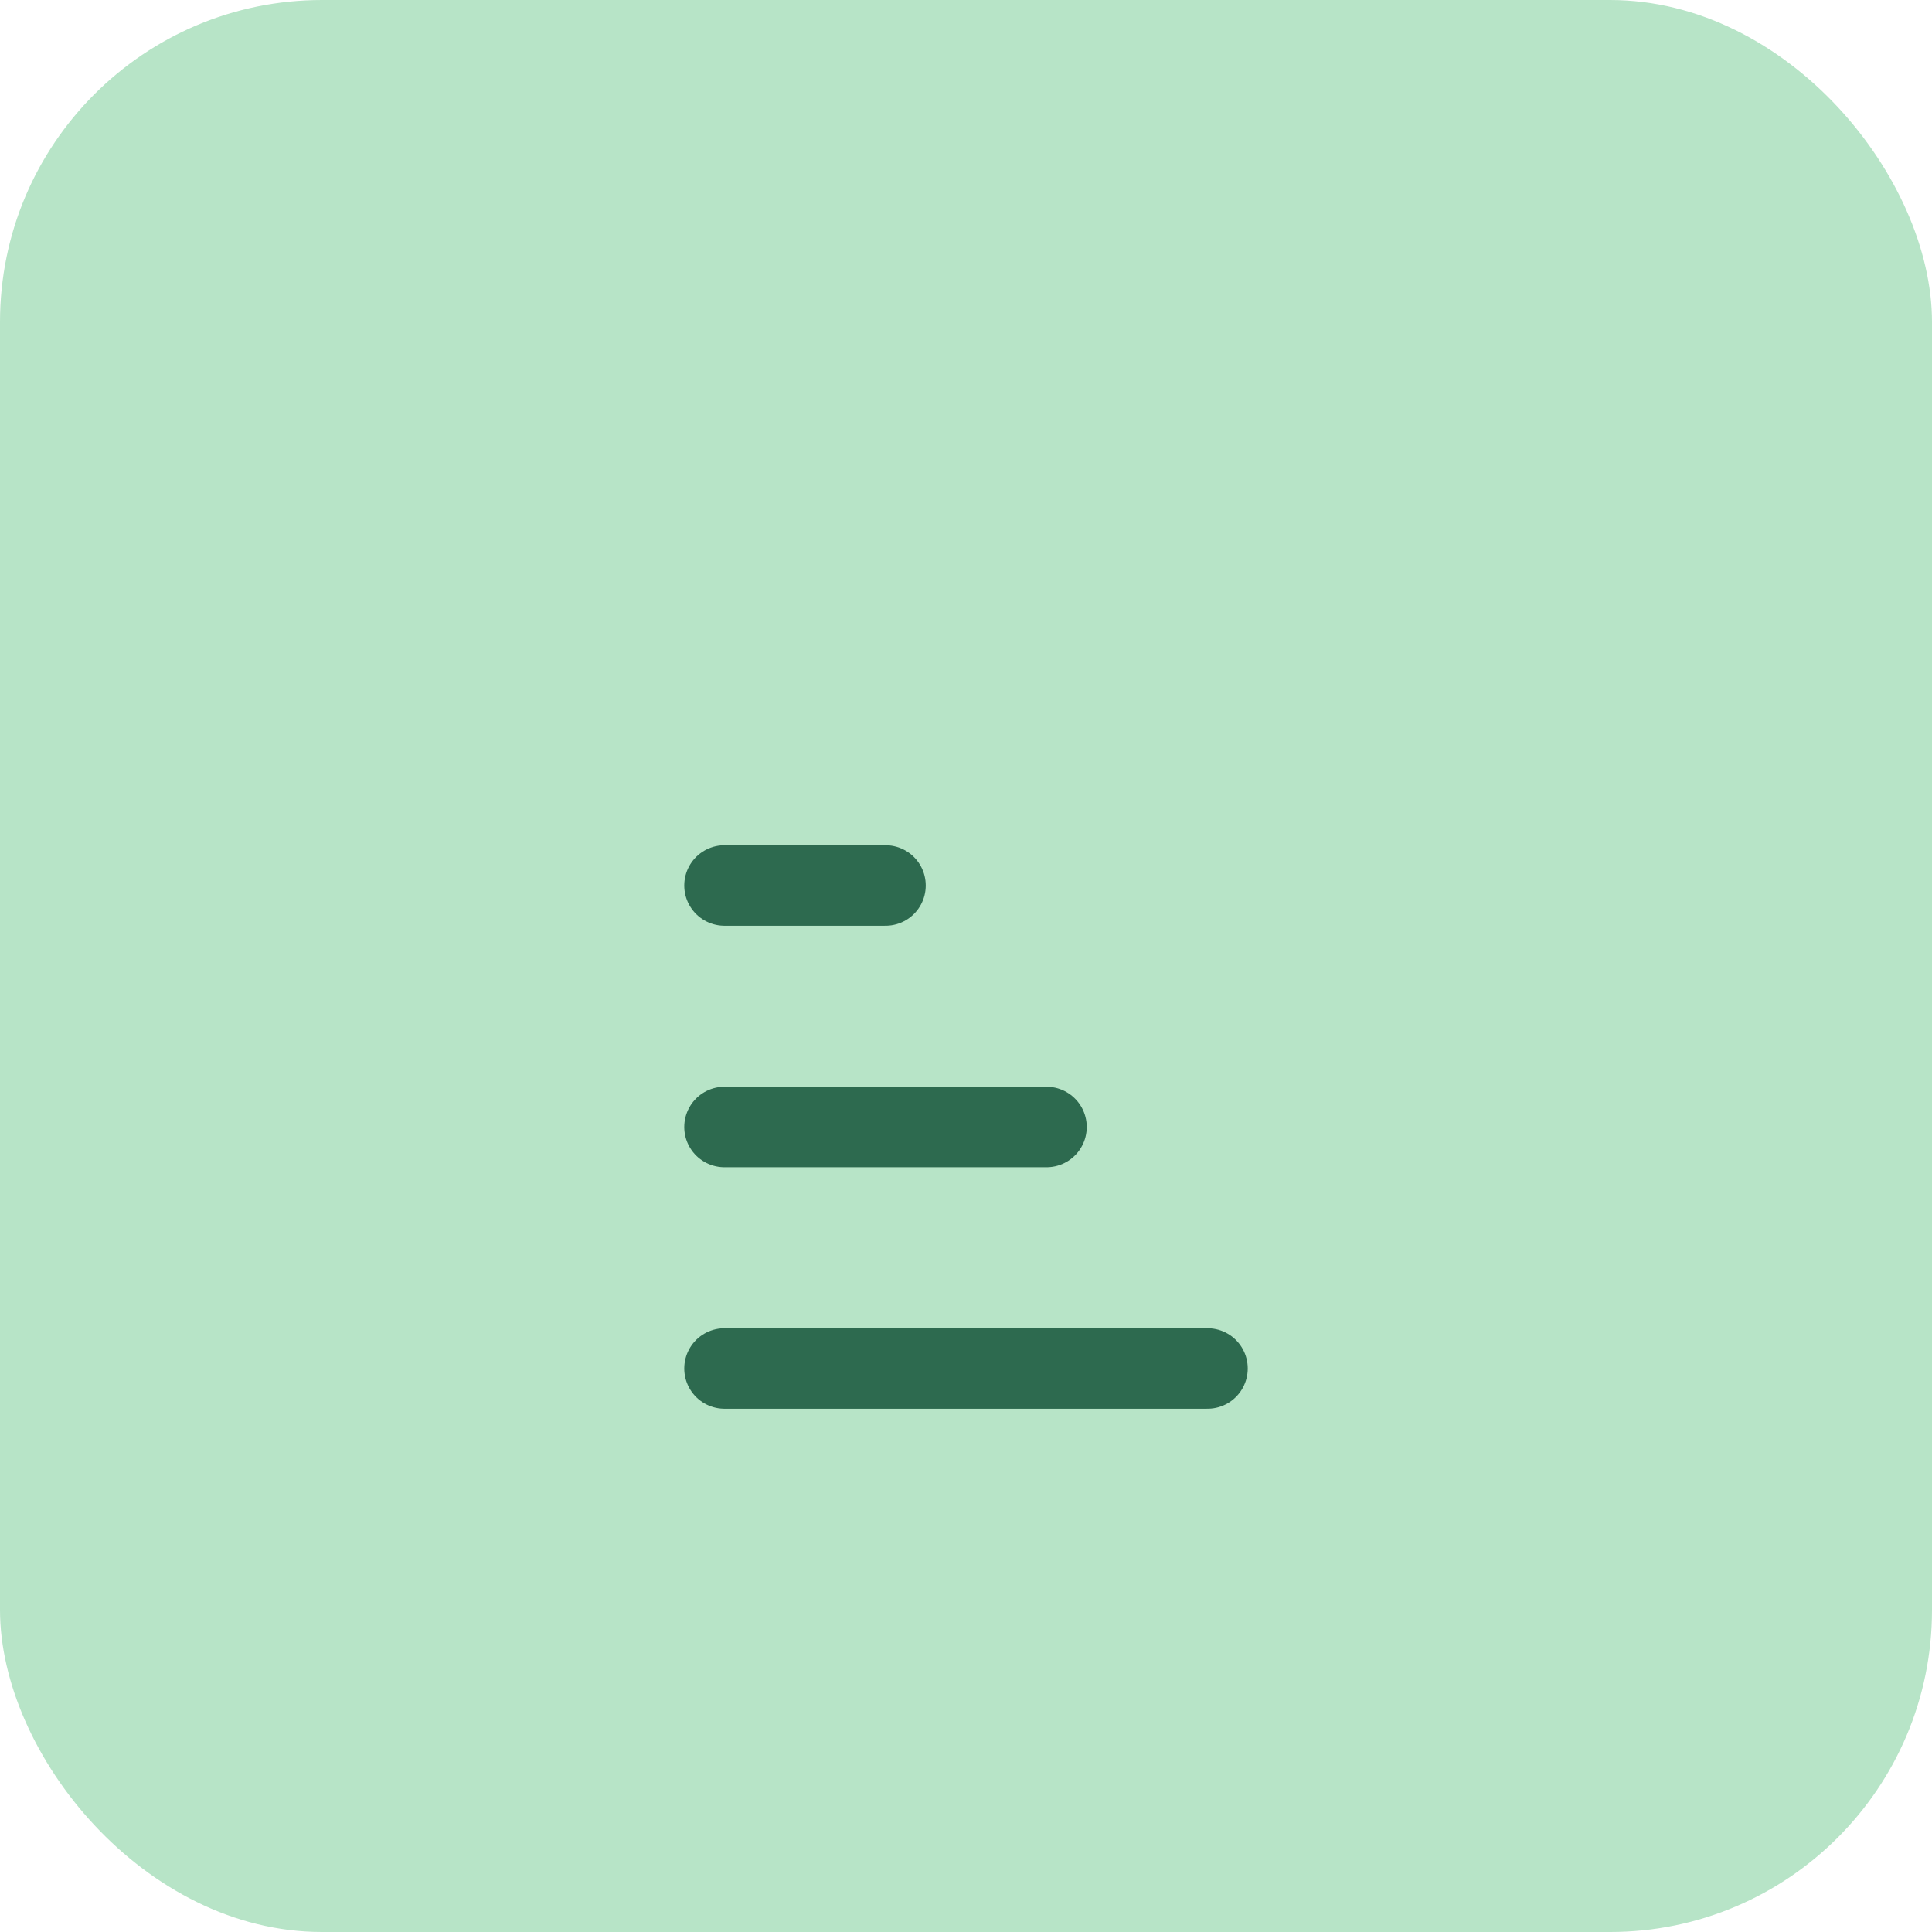 <svg width="48" height="48" viewBox="0 0 48 48" xmlns="http://www.w3.org/2000/svg">
  <rect width="48" height="48" rx="8" fill="#B7E4C7"/>
  <path d="M18 34h12M18 28h8M18 22h4" stroke="#2D6A4F" stroke-width="2" stroke-linecap="round"/>
</svg>